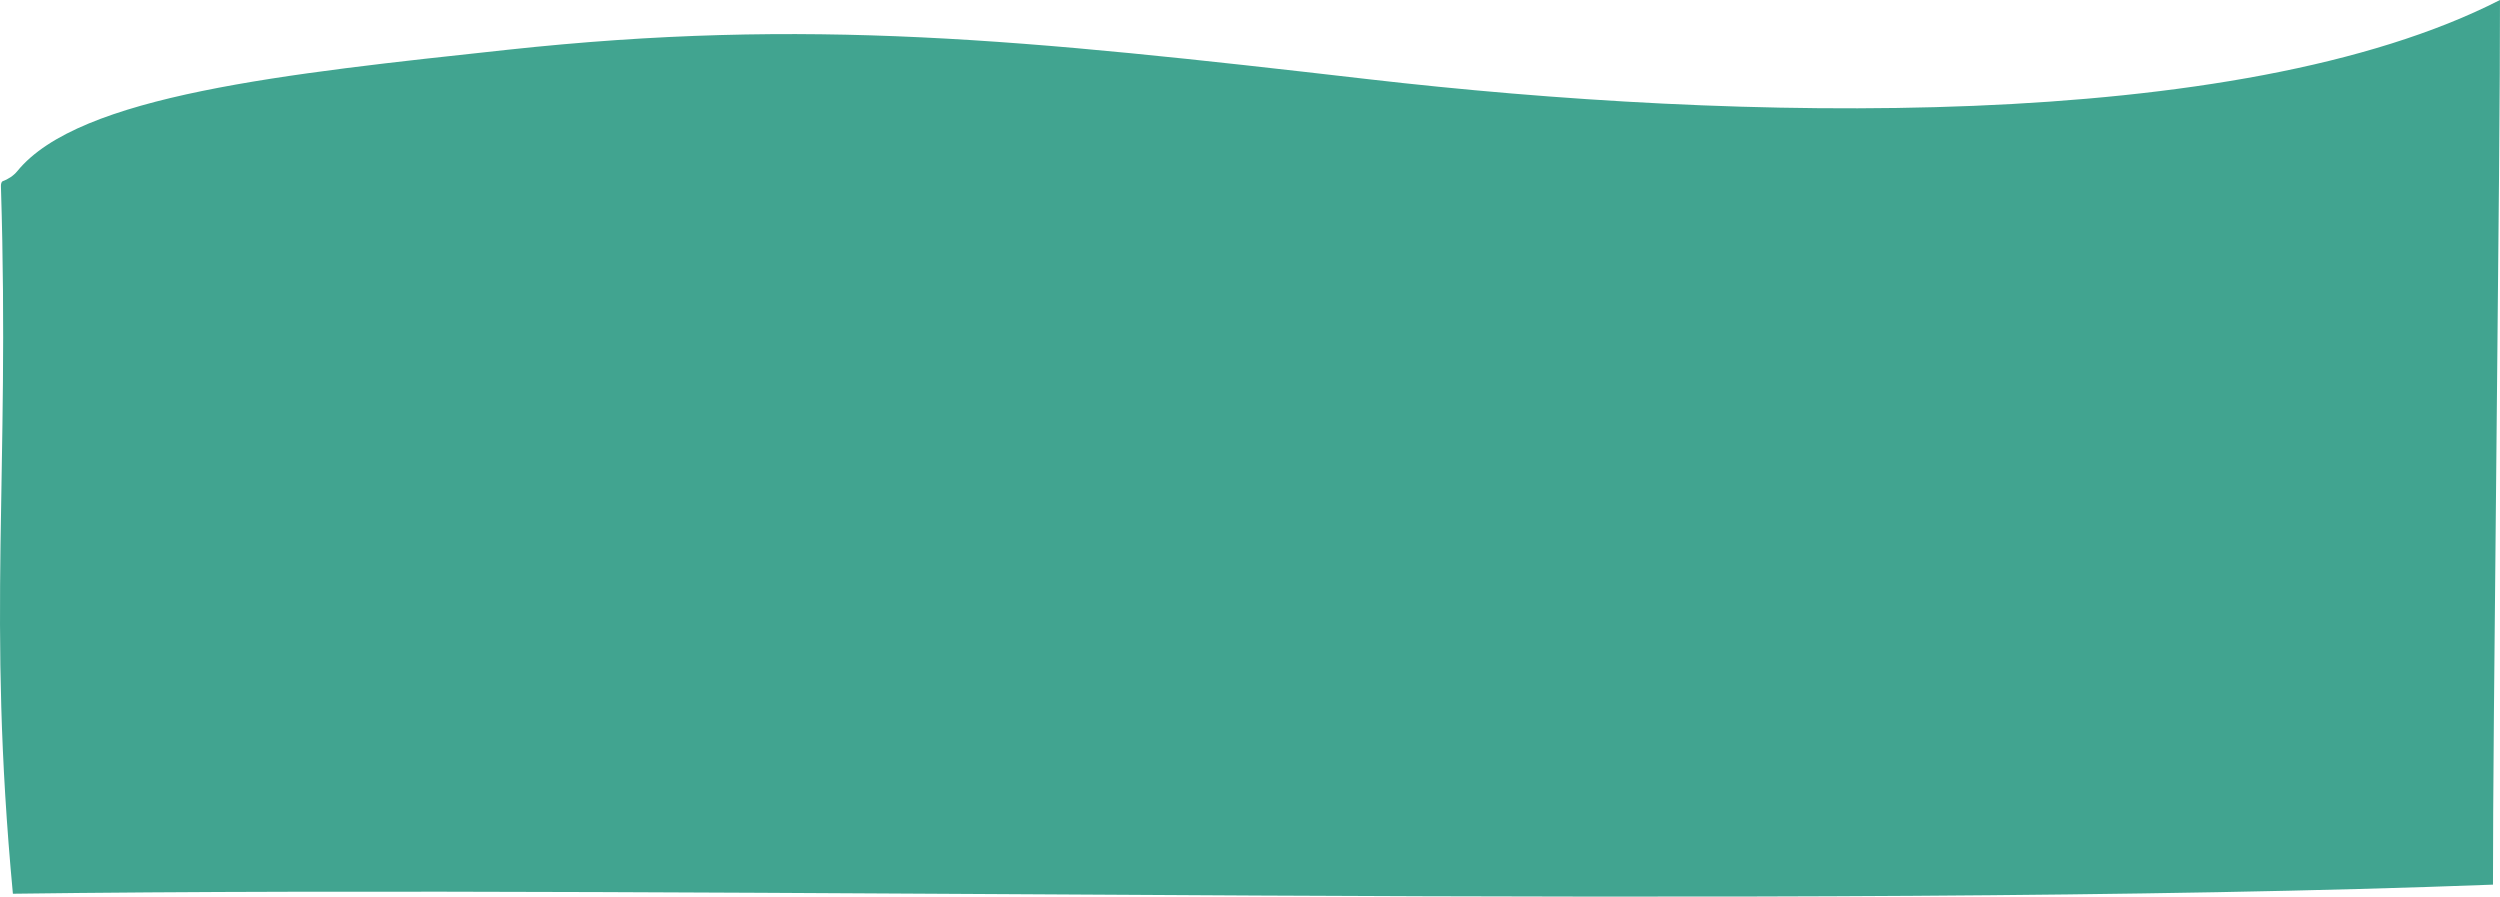 <?xml version="1.0" encoding="UTF-8"?><svg id="Calque_1" xmlns="http://www.w3.org/2000/svg" width="1704.19" height="611.22" viewBox="0 0 1704.19 611.22"><path d="m1704.18,0c.27,97.95-4.99,505.09-4.78,603.04-470.27,17.9-1211.93-.13-1690.61,6.2C-8.99,419.73,6.76,326.13.67,128.36c.01-1.64-.36-3.35.95-4.73,3.97-1.47,7.61-3.82,10.18-6.97C53.96,64.86,194.56,50.29,345.67,33.96c205.27-22.19,351.6-7.19,587.02,20.02,250.83,28.99,592.49,37.48,771.49-53.98Z" style="fill:#41a490; stroke-width:0px;"/></svg>